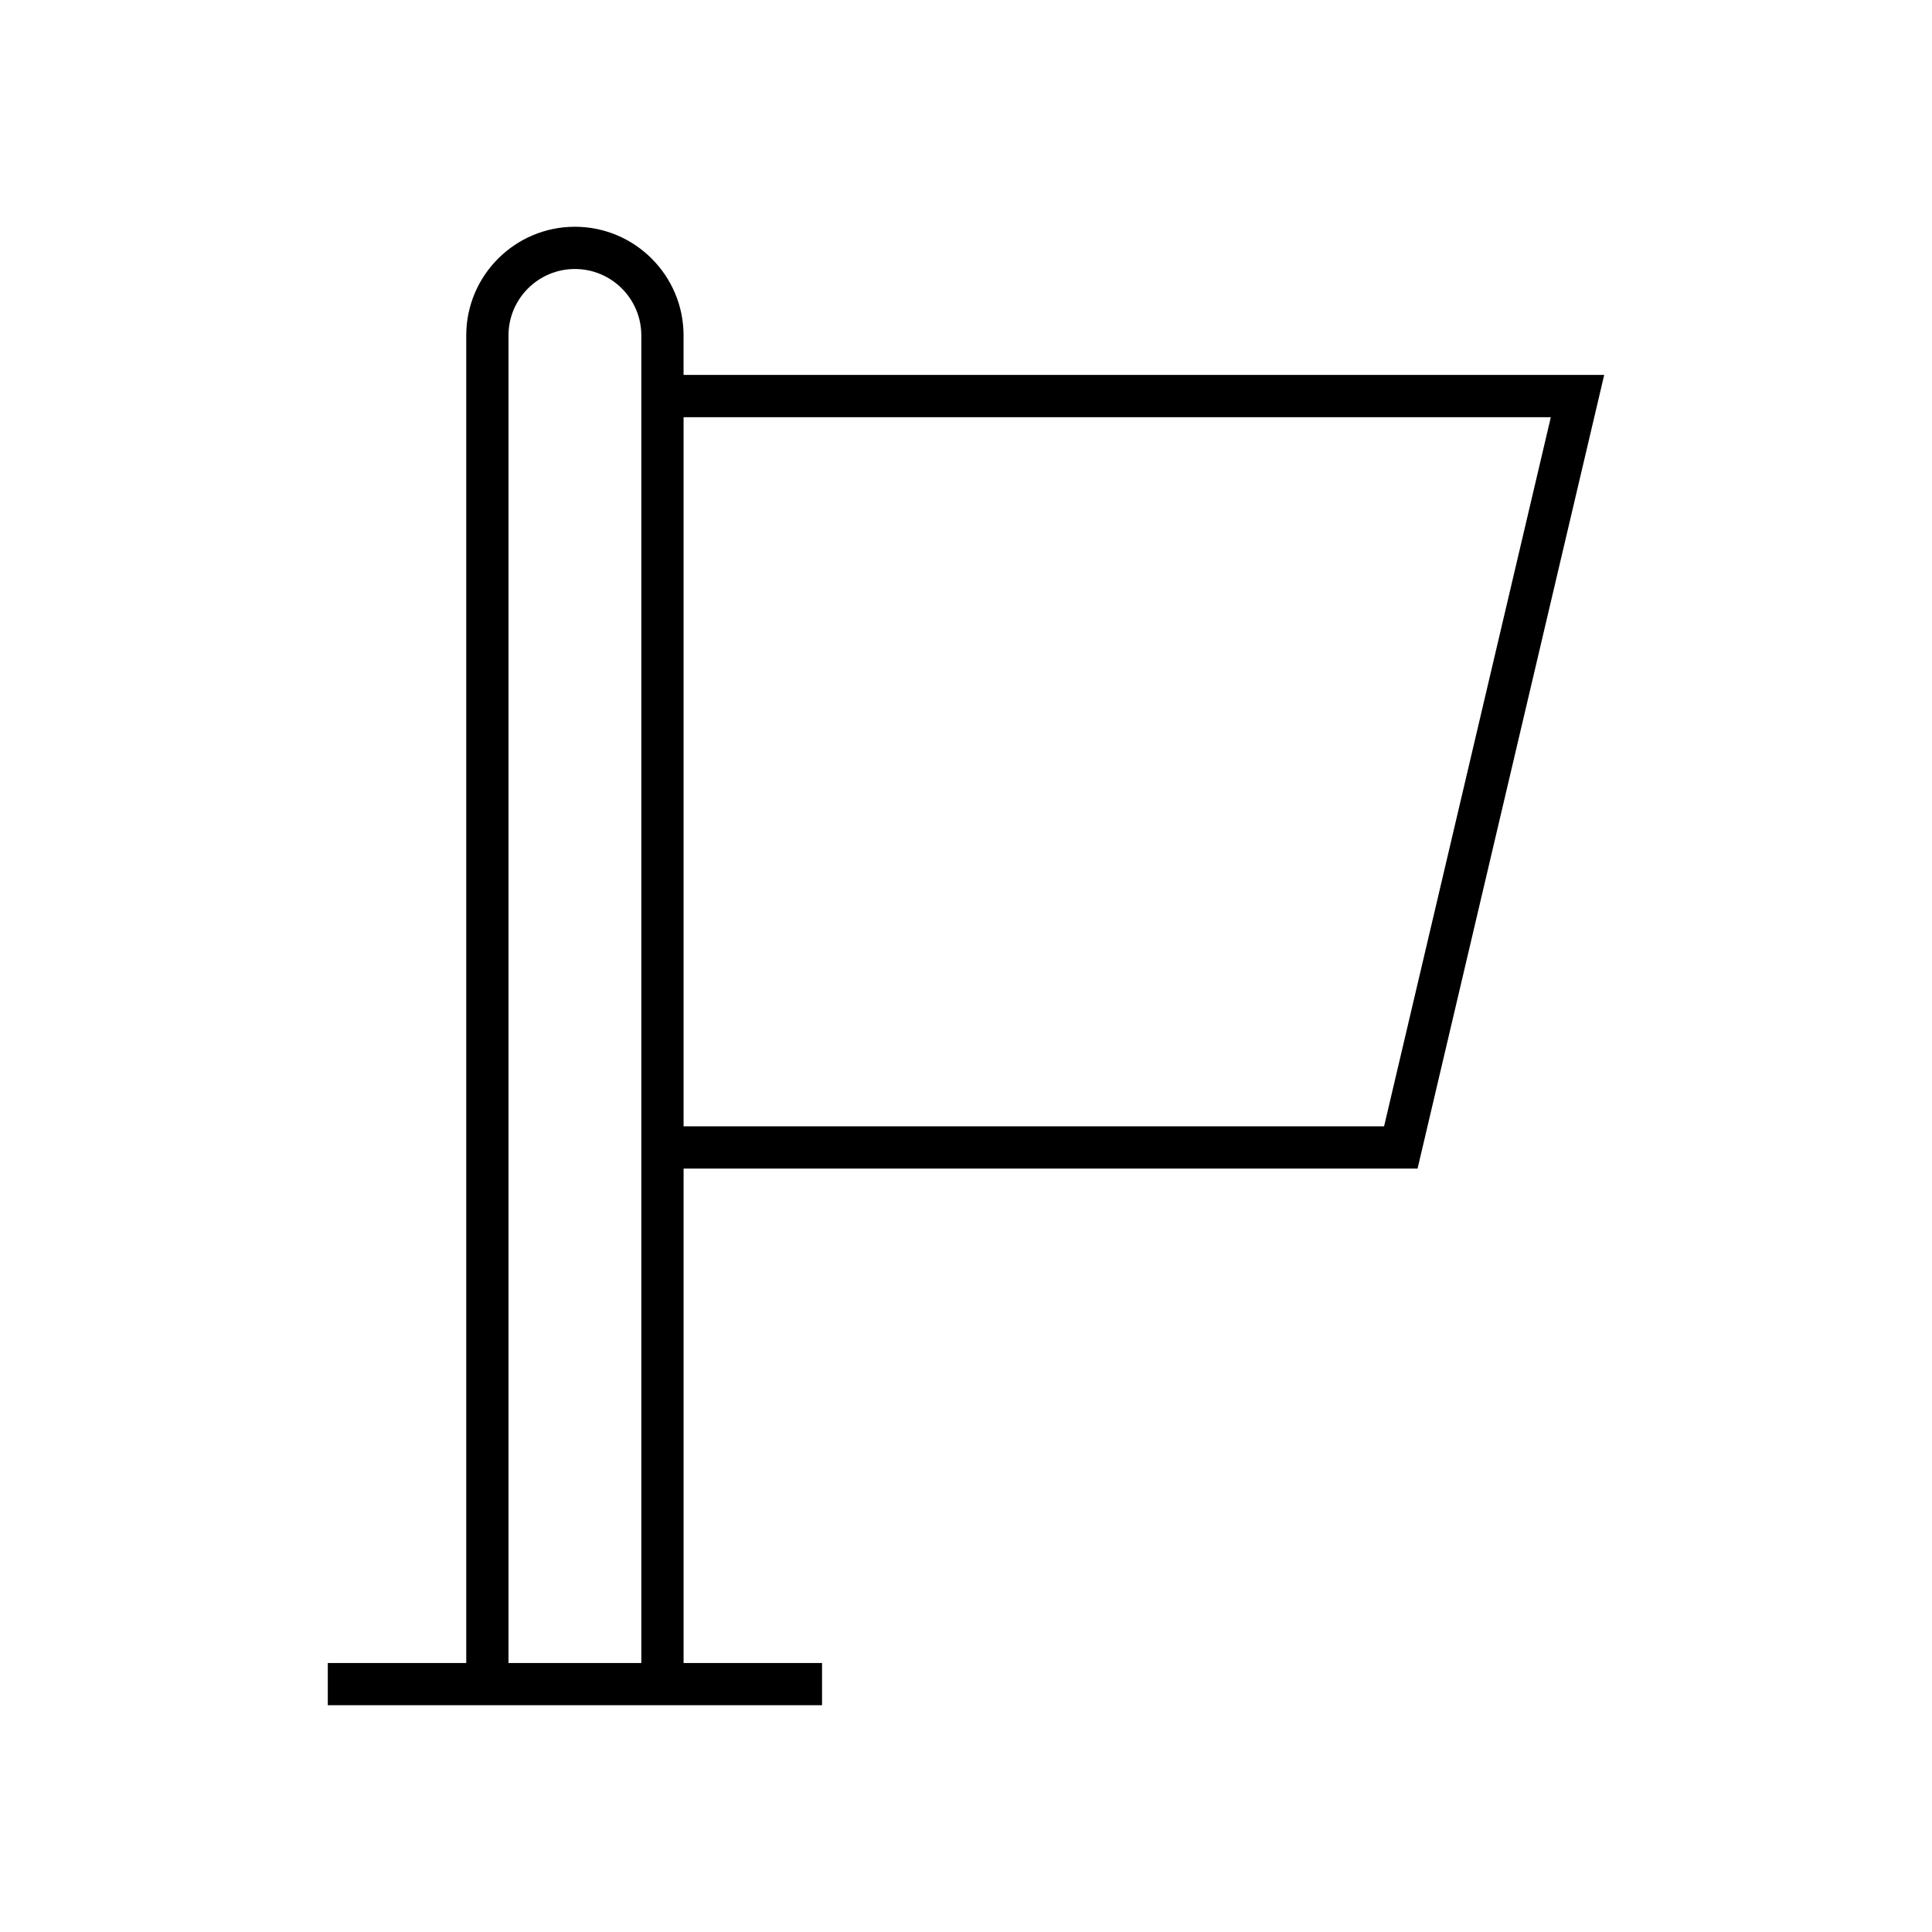 <?xml version="1.0" encoding="UTF-8"?>
<!-- Uploaded to: ICON Repo, www.iconrepo.com, Generator: ICON Repo Mixer Tools -->
<svg fill="#000000" width="800px" height="800px" version="1.1" viewBox="144 144 512 512" xmlns="http://www.w3.org/2000/svg">
 <path d="m325.15 232.89c0-15.879-12.918-28.797-28.797-28.797-15.875 0-28.793 12.918-28.793 28.797v351.82h-36.691v11.195h130.98v-11.195h-36.691v-131.03h194.51l49.461-210.32h-243.98zm-11.195 351.82h-35.199v-351.82c0-9.707 7.894-17.602 17.598-17.602 9.707 0 17.602 7.894 17.602 17.602zm241.03-330.15-44.191 187.93h-185.64v-187.93z"/>
</svg>